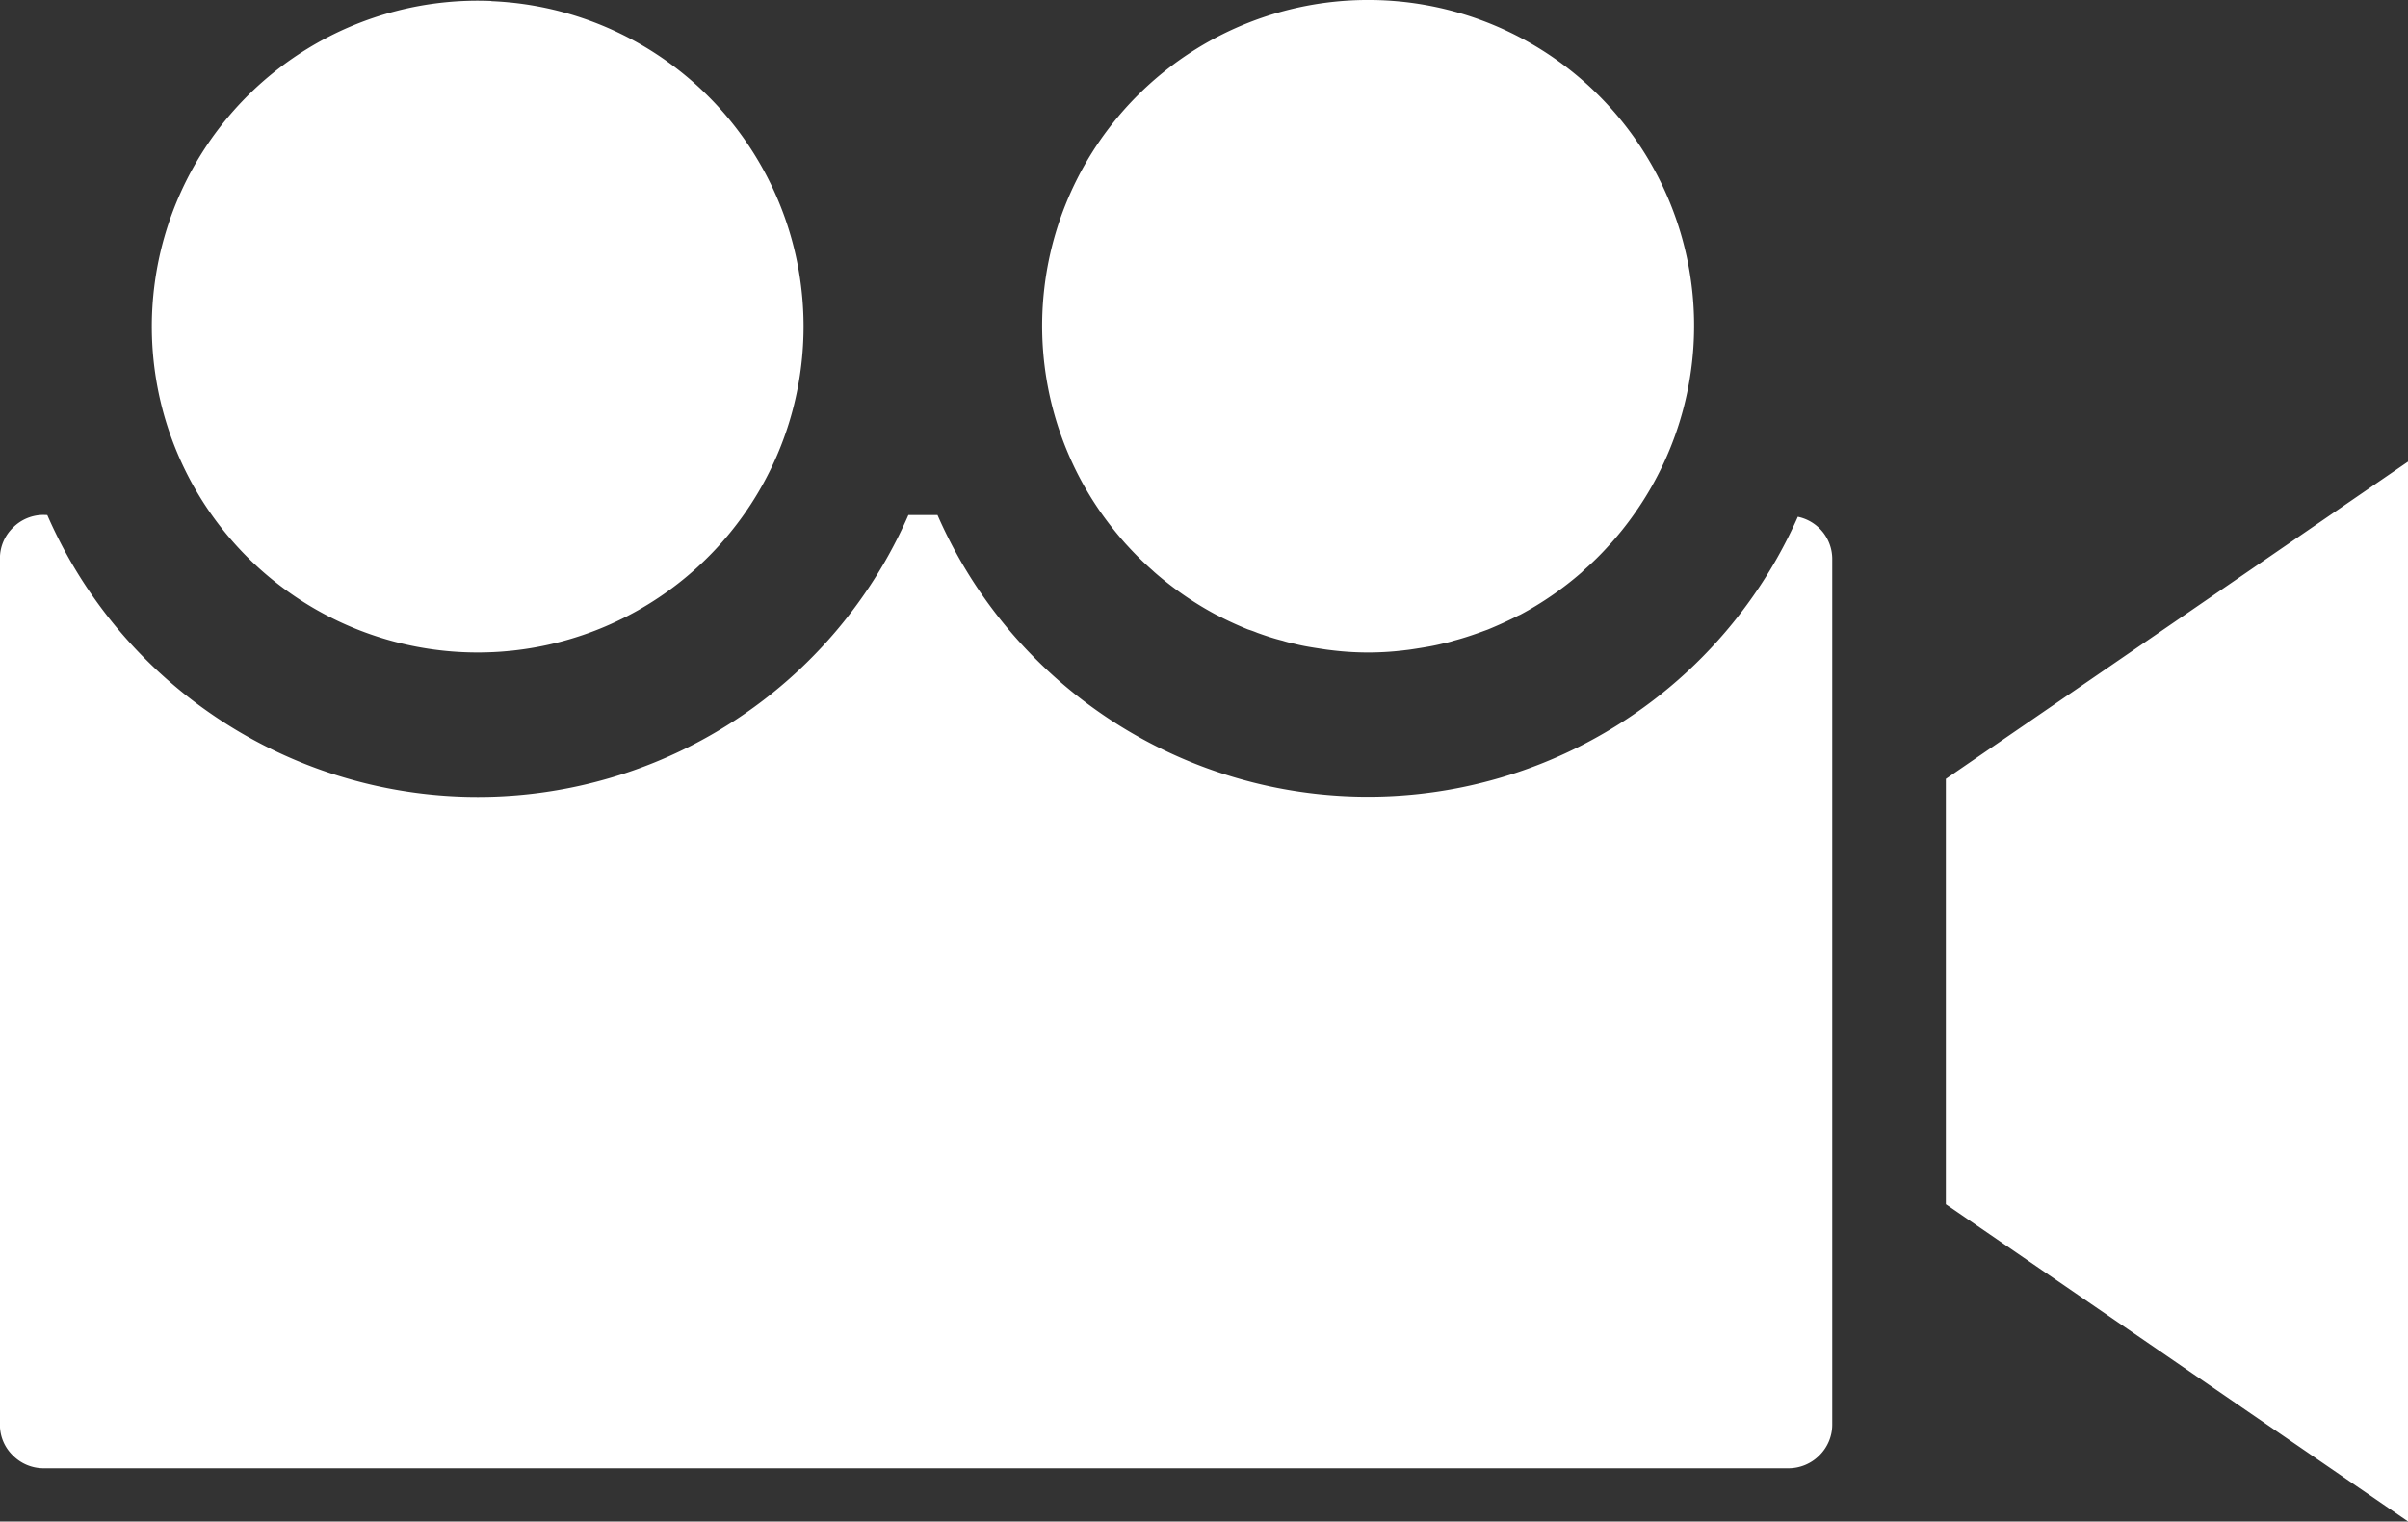 <svg xmlns="http://www.w3.org/2000/svg" width="37.369" height="23.61" viewBox="0 0 37.369 23.61">
  <rect x="0" y="0" width="37.369" height="23.61" fill="#333333" stroke="none"/>
  <g id="グループ_1501" data-name="グループ 1501" transform="translate(-1041.879 -754)">
    <g id="グループ_1500" data-name="グループ 1500" transform="translate(972.181 676.676)">
      <g id="グループ_1499" data-name="グループ 1499" transform="translate(69.698 77.324)">
        <path id="パス_8859" data-name="パス 8859" d="M90.875,77.324a5.057,5.057,0,0,0-4.066,7.991h0a5.477,5.477,0,0,0,.354.443l.037.04a4.841,4.841,0,0,0,.378.372l.037.034a5.118,5.118,0,0,0,.955.659l.031.015c.153.079.308.15.467.214.049.015.1.034.143.052.128.046.256.089.391.122a1.675,1.675,0,0,0,.177.046c.131.034.262.055.4.076.058.009.113.018.171.024a4.61,4.61,0,0,0,1.16,0c.058-.006.113-.015.171-.024.134-.021.269-.043.4-.076.058-.012.119-.027.177-.046.131-.034.259-.076.388-.122l.143-.052c.162-.067.317-.137.467-.214l.034-.015a5.117,5.117,0,0,0,.955-.659l.034-.034a4.361,4.361,0,0,0,.378-.372l.037-.04a4.888,4.888,0,0,0,.354-.443,5.055,5.055,0,0,0-4.169-7.991Zm-13.552.015A5.057,5.057,0,1,0,82.167,82.5a5.051,5.051,0,0,0-4.844-5.158Zm29.745,7.148-7.173,4.923v6.6l7.173,4.923Zm-36.692.827a.669.669,0,0,0-.479.2.662.662,0,0,0-.2.479V99.429a.657.657,0,0,0,.2.479.672.672,0,0,0,.479.2H97.453a.677.677,0,0,0,.479-.2.669.669,0,0,0,.2-.479V85.993a.669.669,0,0,0-.534-.65,7.292,7.292,0,0,1-13.351-.027h-.452a7.29,7.29,0,0,1-13.363,0Zm0,0" transform="translate(-69.698 -77.324)" fill="#fff"/>
      </g>
    </g>
  </g>
</svg>
